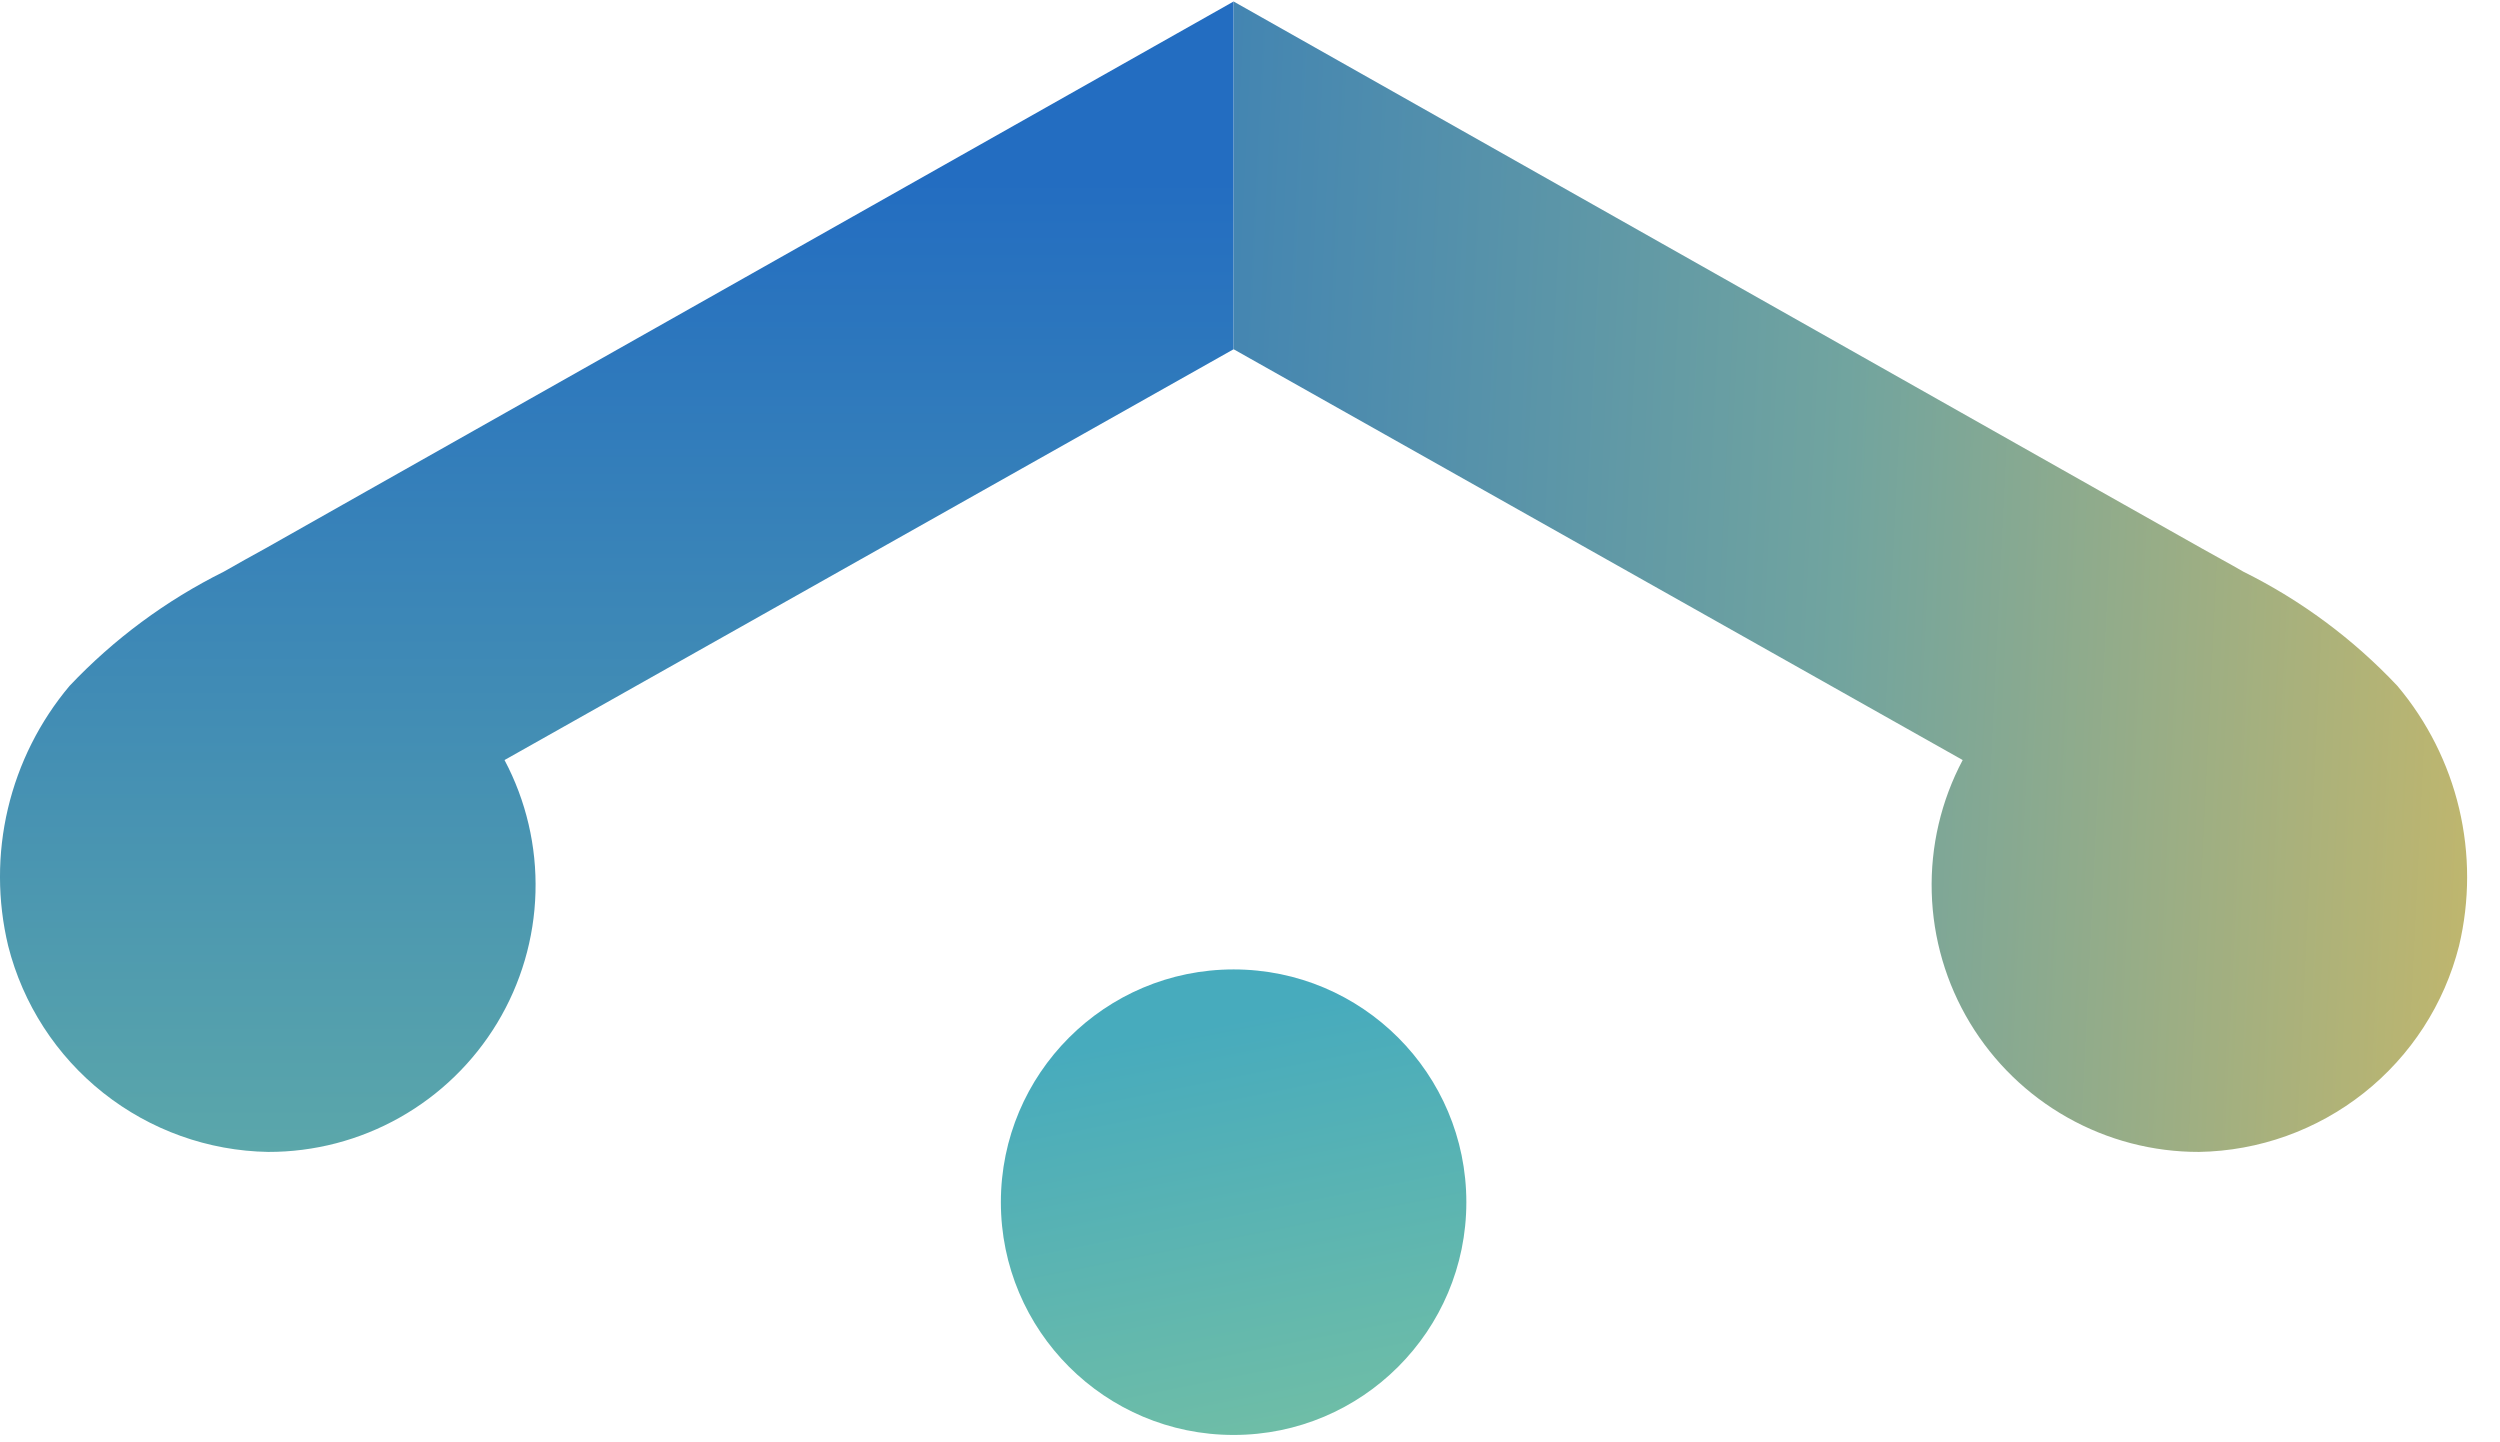 <svg width="52" height="30" viewBox="0 0 52 30" fill="none" xmlns="http://www.w3.org/2000/svg">
<path d="M25.659 29.847C28.332 29.847 30.5 27.679 30.5 25.006C30.5 22.332 28.332 20.164 25.659 20.164C22.985 20.164 20.818 22.332 20.818 25.006C20.818 27.679 22.985 29.847 25.659 29.847Z" fill="url(#paint0_linear_469_388)"/>
<path d="M7.646 10.205L5.52 11.407C5.231 11.568 4.942 11.724 4.653 11.892C3.453 12.489 2.368 13.292 1.447 14.266C0.826 15.005 0.387 15.879 0.165 16.818C-0.057 17.757 -0.055 18.735 0.17 19.674C0.476 20.883 1.171 21.958 2.148 22.732C3.126 23.507 4.331 23.939 5.578 23.96C6.536 23.962 7.479 23.716 8.314 23.245C9.149 22.775 9.848 22.096 10.343 21.276C10.838 20.455 11.112 19.52 11.138 18.562C11.165 17.604 10.943 16.655 10.494 15.809L25.659 7.264V0.031L7.646 10.205Z" fill="url(#paint1_linear_469_388)"/>
<path d="M43.666 10.205L45.798 11.407C46.081 11.568 46.376 11.724 46.664 11.892C47.864 12.487 48.947 13.291 49.865 14.266C50.487 15.004 50.927 15.878 51.15 16.817C51.372 17.756 51.372 18.735 51.148 19.674C50.842 20.883 50.147 21.958 49.17 22.732C48.192 23.507 46.987 23.939 45.74 23.96C44.782 23.962 43.839 23.716 43.004 23.245C42.169 22.775 41.47 22.096 40.975 21.276C40.48 20.455 40.206 19.52 40.18 18.562C40.153 17.604 40.375 16.655 40.824 15.809L25.659 7.264V0.031L43.666 10.205Z" fill="url(#paint2_linear_469_388)"/>
<defs>
<linearGradient id="paint0_linear_469_388" x1="24" y1="21.532" x2="25.659" y2="29.847" gradientUnits="userSpaceOnUse">
<stop stop-color="#47ABBD"/>
<stop offset="1" stop-color="#6EBDA7"/>
</linearGradient>
<linearGradient id="paint1_linear_469_388" x1="16.5" y1="24.032" x2="16.5" y2="0.031" gradientUnits="userSpaceOnUse">
<stop offset="0" stop-color="#5BA7AA"/>
<stop offset="0.846" stop-color="#236DC1"/>
</linearGradient>
<linearGradient id="paint2_linear_469_388" x1="12.5" y1="4.531" x2="53.5" y2="6.532" gradientUnits="userSpaceOnUse">
<stop offset="0.14" stop-color="#2A74BC"/>
<stop offset="0.635" stop-color="#71A49F"/>
<stop offset="0.963" stop-color="#BFB66E"/>
</linearGradient>
</defs>
</svg>
